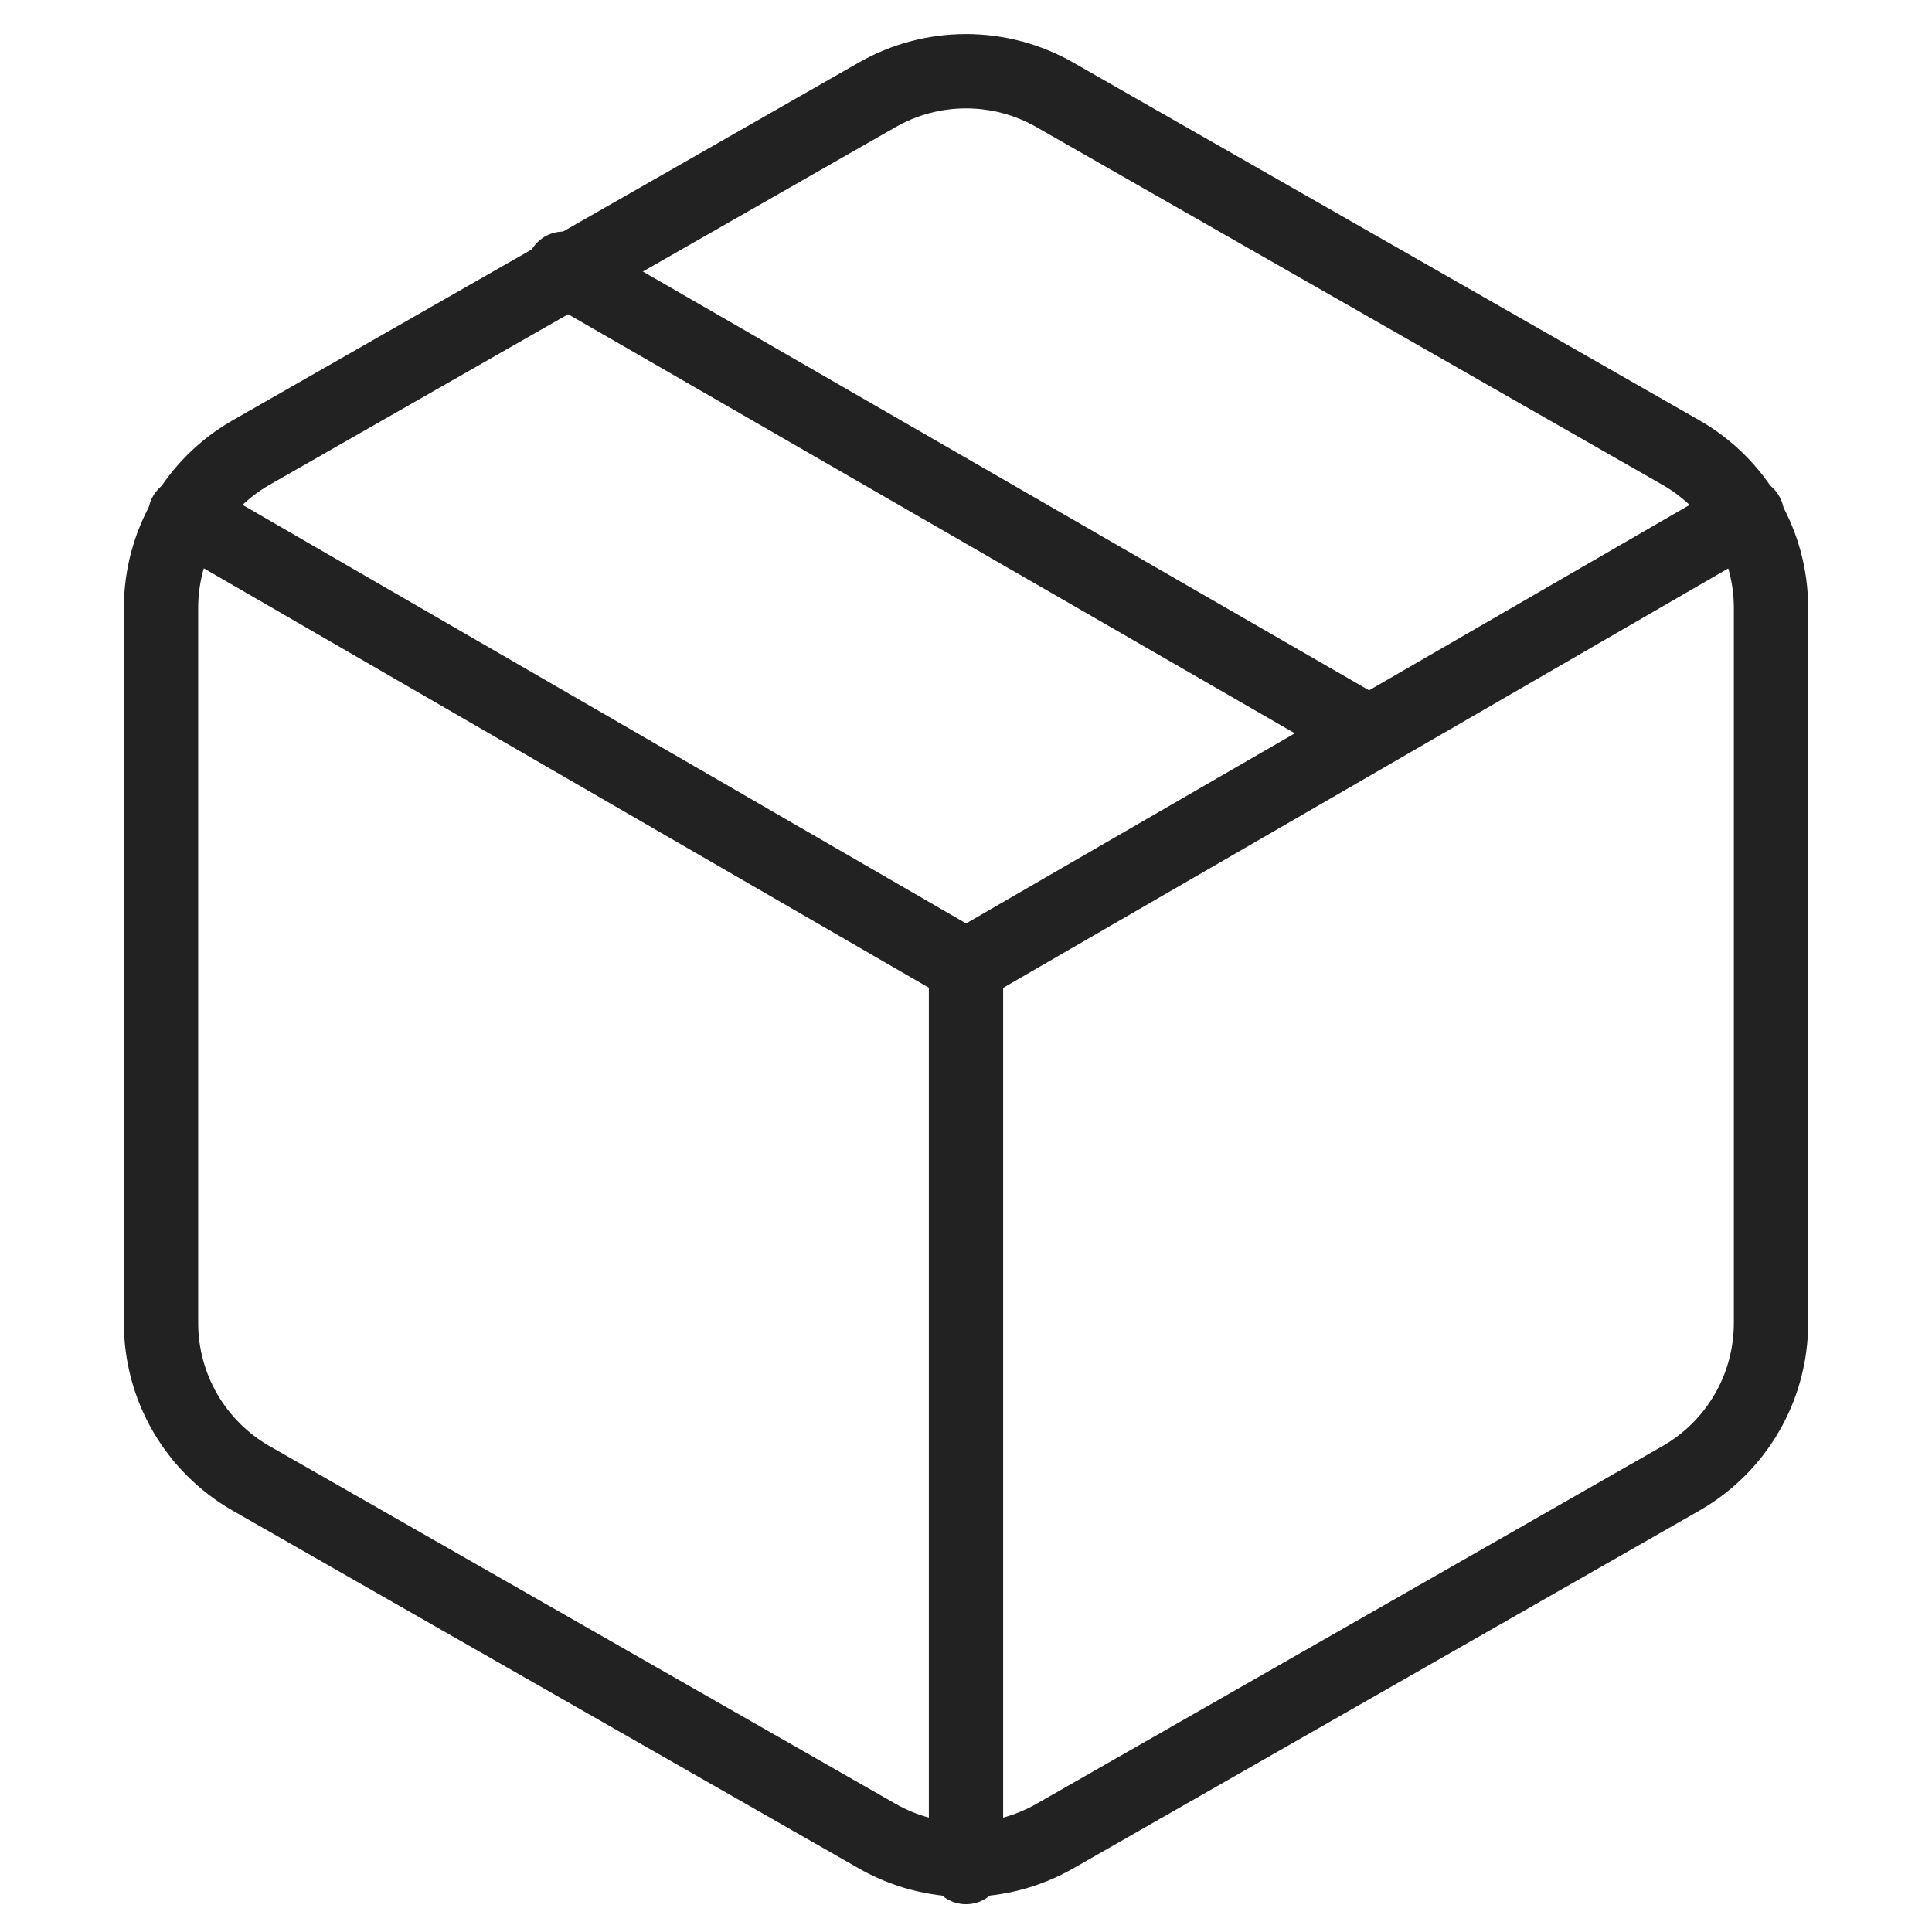 <svg width="52" height="52" viewBox="0 0 52 52" fill="none" xmlns="http://www.w3.org/2000/svg">
<g id="Frame 236">
<g id="&#240;&#159;&#166;&#134; icon &#34;package&#34;">
<path id="Vector" d="M36.835 19.727L15.168 7.232" stroke="#222222" stroke-width="2" stroke-linecap="round" stroke-linejoin="round"/>
<path id="Vector_2" d="M47.667 35.615V16.356C47.666 15.512 47.444 14.682 47.021 13.951C46.599 13.22 45.991 12.613 45.26 12.191L28.408 2.562C27.676 2.139 26.846 1.917 26.001 1.917C25.155 1.917 24.325 2.139 23.593 2.562L6.741 12.191C6.01 12.613 5.403 13.22 4.98 13.951C4.558 14.682 4.335 15.512 4.334 16.356V35.615C4.335 36.46 4.558 37.289 4.98 38.02C5.403 38.751 6.01 39.358 6.741 39.78L23.593 49.41C24.325 49.832 25.155 50.055 26.001 50.055C26.846 50.055 27.676 49.832 28.408 49.41L45.26 39.78C45.991 39.358 46.599 38.751 47.021 38.02C47.444 37.289 47.666 36.46 47.667 35.615Z" stroke="#222222" stroke-width="2" stroke-linecap="round" stroke-linejoin="round"/>
<path id="Vector_3" d="M4.986 13.852L26.003 26.01L47.02 13.852" stroke="#222222" stroke-width="2" stroke-linecap="round" stroke-linejoin="round"/>
<path id="Vector_4" d="M26 50.252V25.985" stroke="#222222" stroke-width="2" stroke-linecap="round" stroke-linejoin="round"/>
</g>
</g>
</svg>

